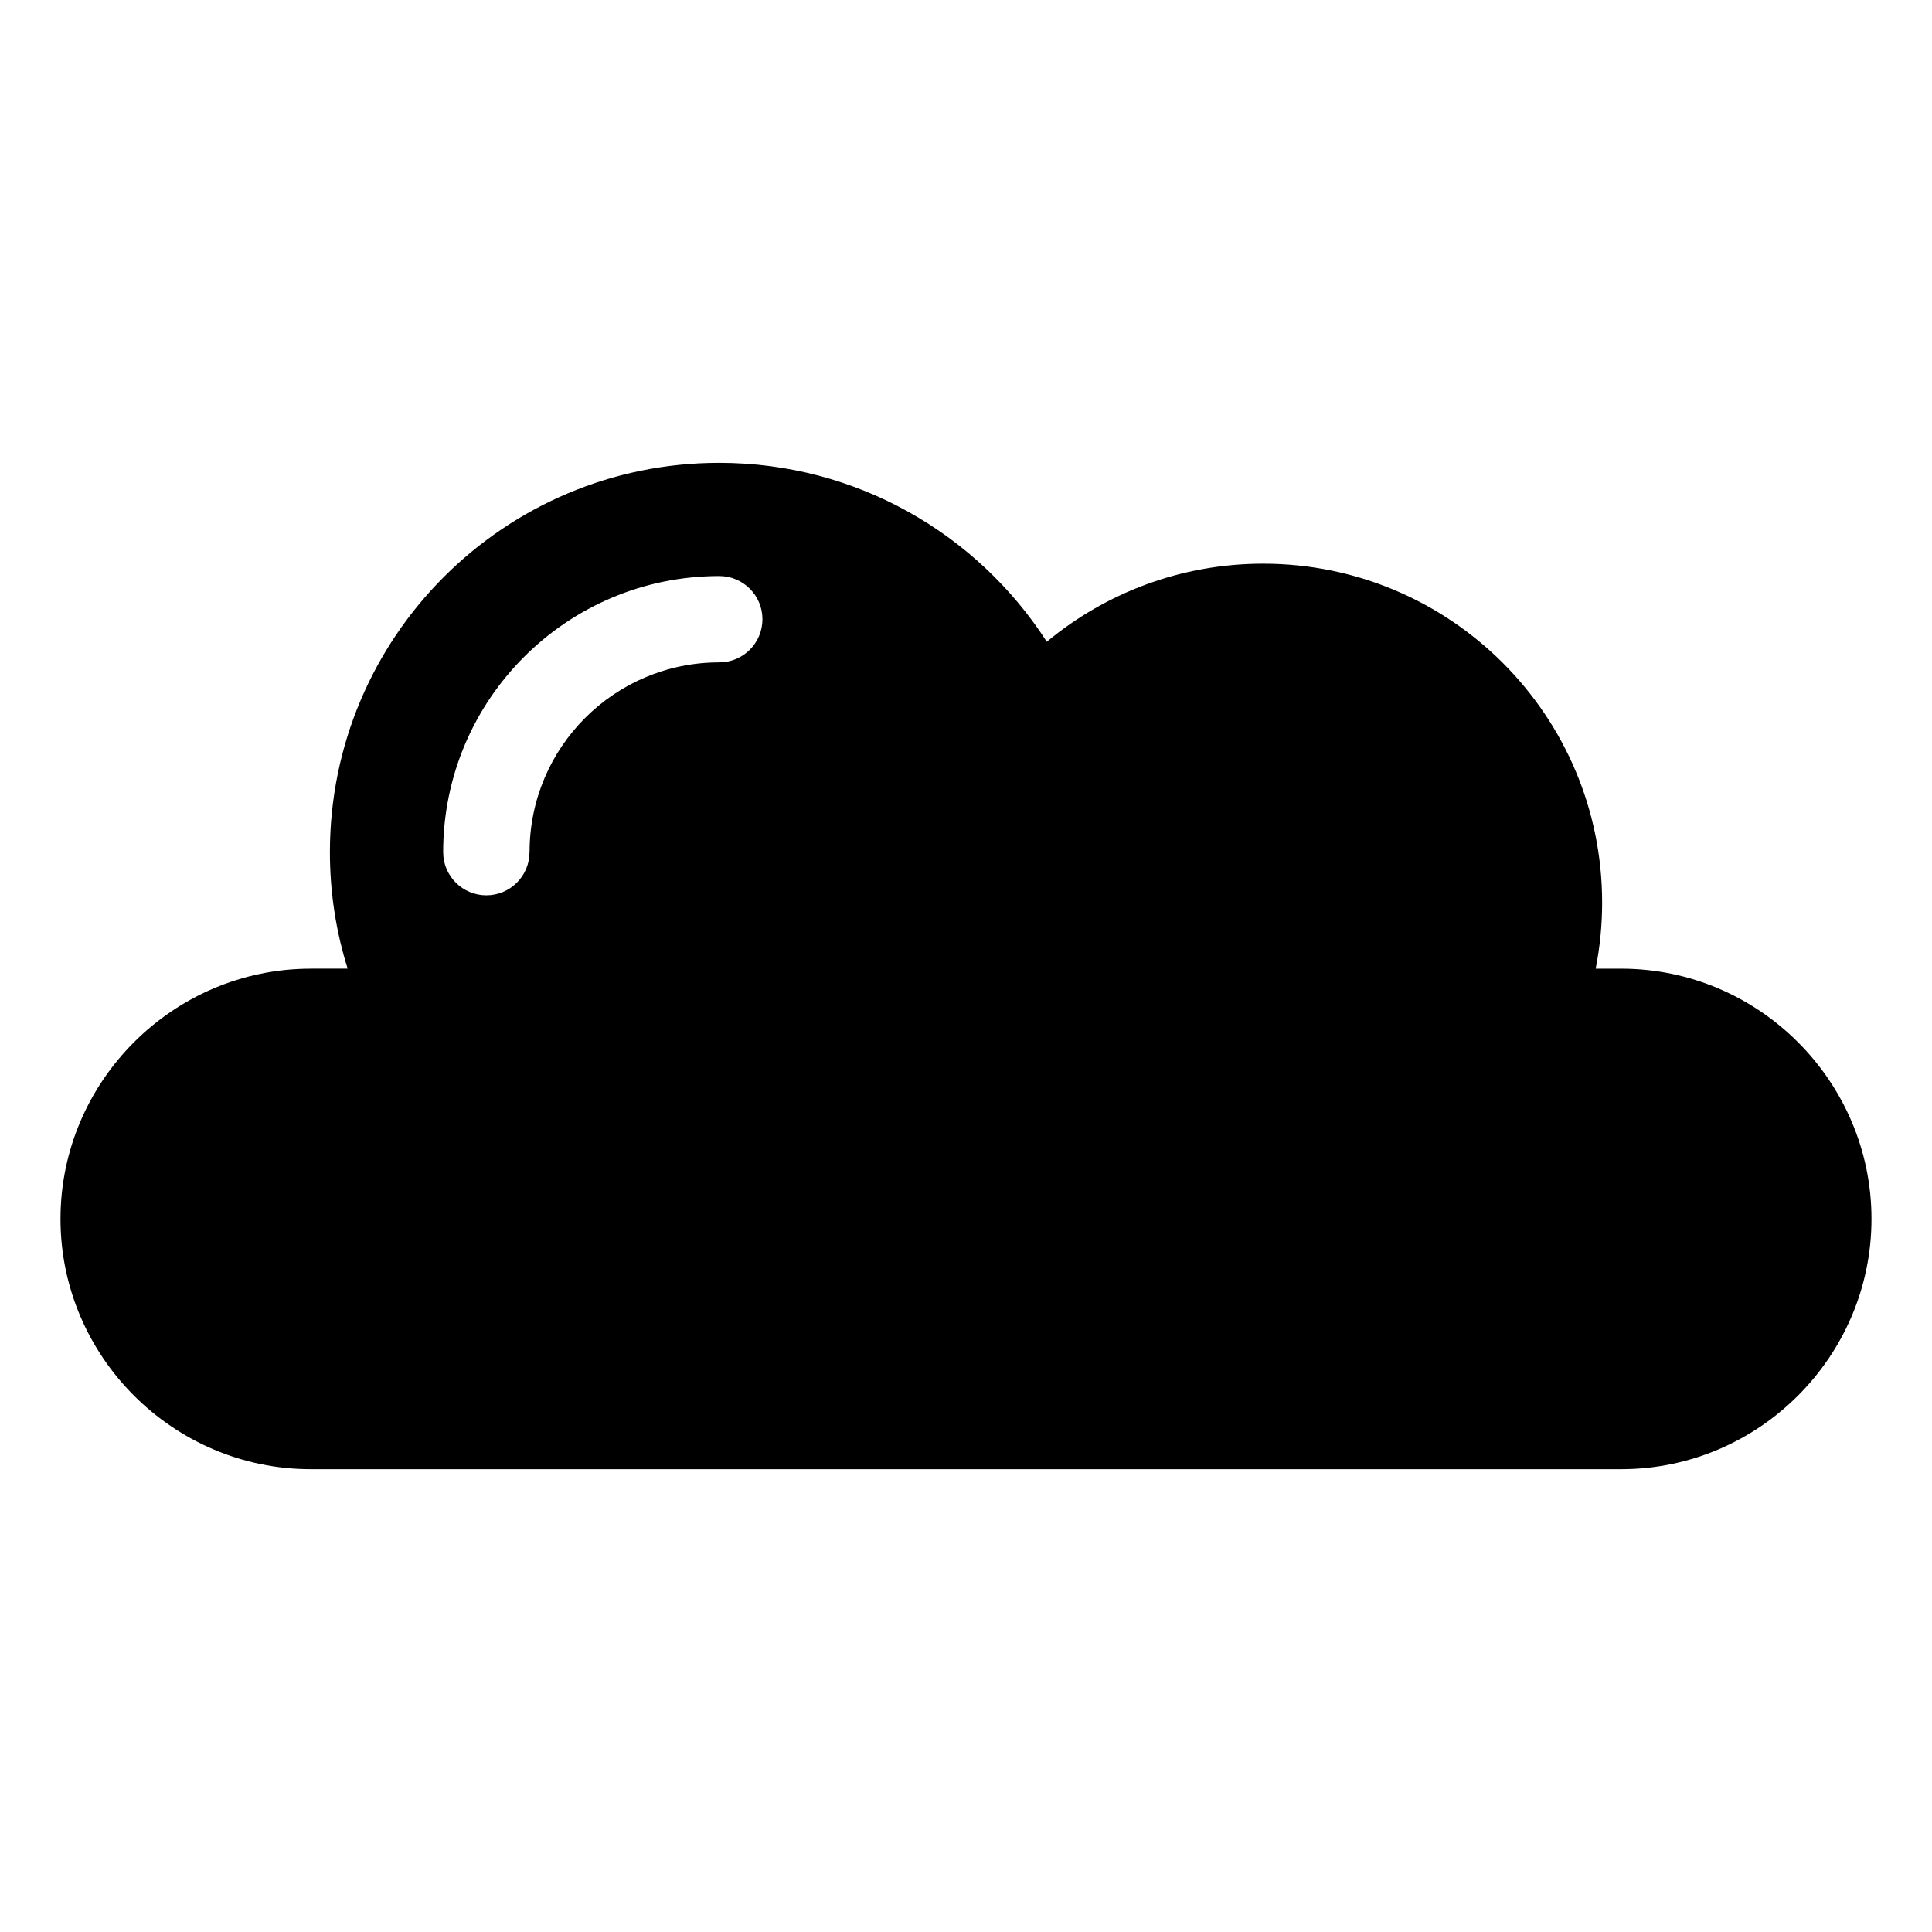 <?xml version="1.0" encoding="UTF-8"?>
<!-- Uploaded to: ICON Repo, www.svgrepo.com, Generator: ICON Repo Mixer Tools -->
<svg fill="#000000" width="800px" height="800px" version="1.1" viewBox="144 144 512 512" xmlns="http://www.w3.org/2000/svg">
 <path d="m226.36 400.69h9.766c-3.055-9.734-4.699-20.102-4.699-30.863 0-56.98 46.191-103.17 103.17-103.17 36.441 0 68.453 18.895 86.816 47.414 15.566-12.922 35.551-20.691 57.344-20.691 49.605 0 89.824 40.219 89.824 89.824 0 5.984-0.59 11.836-1.707 17.504h6.769c36.473 0 66.32 29.852 66.32 66.32 0 36.473-29.852 66.32-66.32 66.32h-347.29c-36.473 0-66.32-29.852-66.32-66.32 0-36.473 29.852-66.32 66.32-66.32zm57.965-30.863c0 6.316-5.125 11.441-11.441 11.441s-11.441-5.125-11.441-11.441c0-20.207 8.191-38.496 21.434-51.738 13.242-13.242 31.527-21.434 51.738-21.434 6.316 0 11.441 5.125 11.441 11.441 0 6.332-5.125 11.441-11.441 11.441-13.891 0-26.449 5.621-35.551 14.723-9.098 9.098-14.723 21.66-14.723 35.551z" fill-rule="evenodd"/>
</svg>
